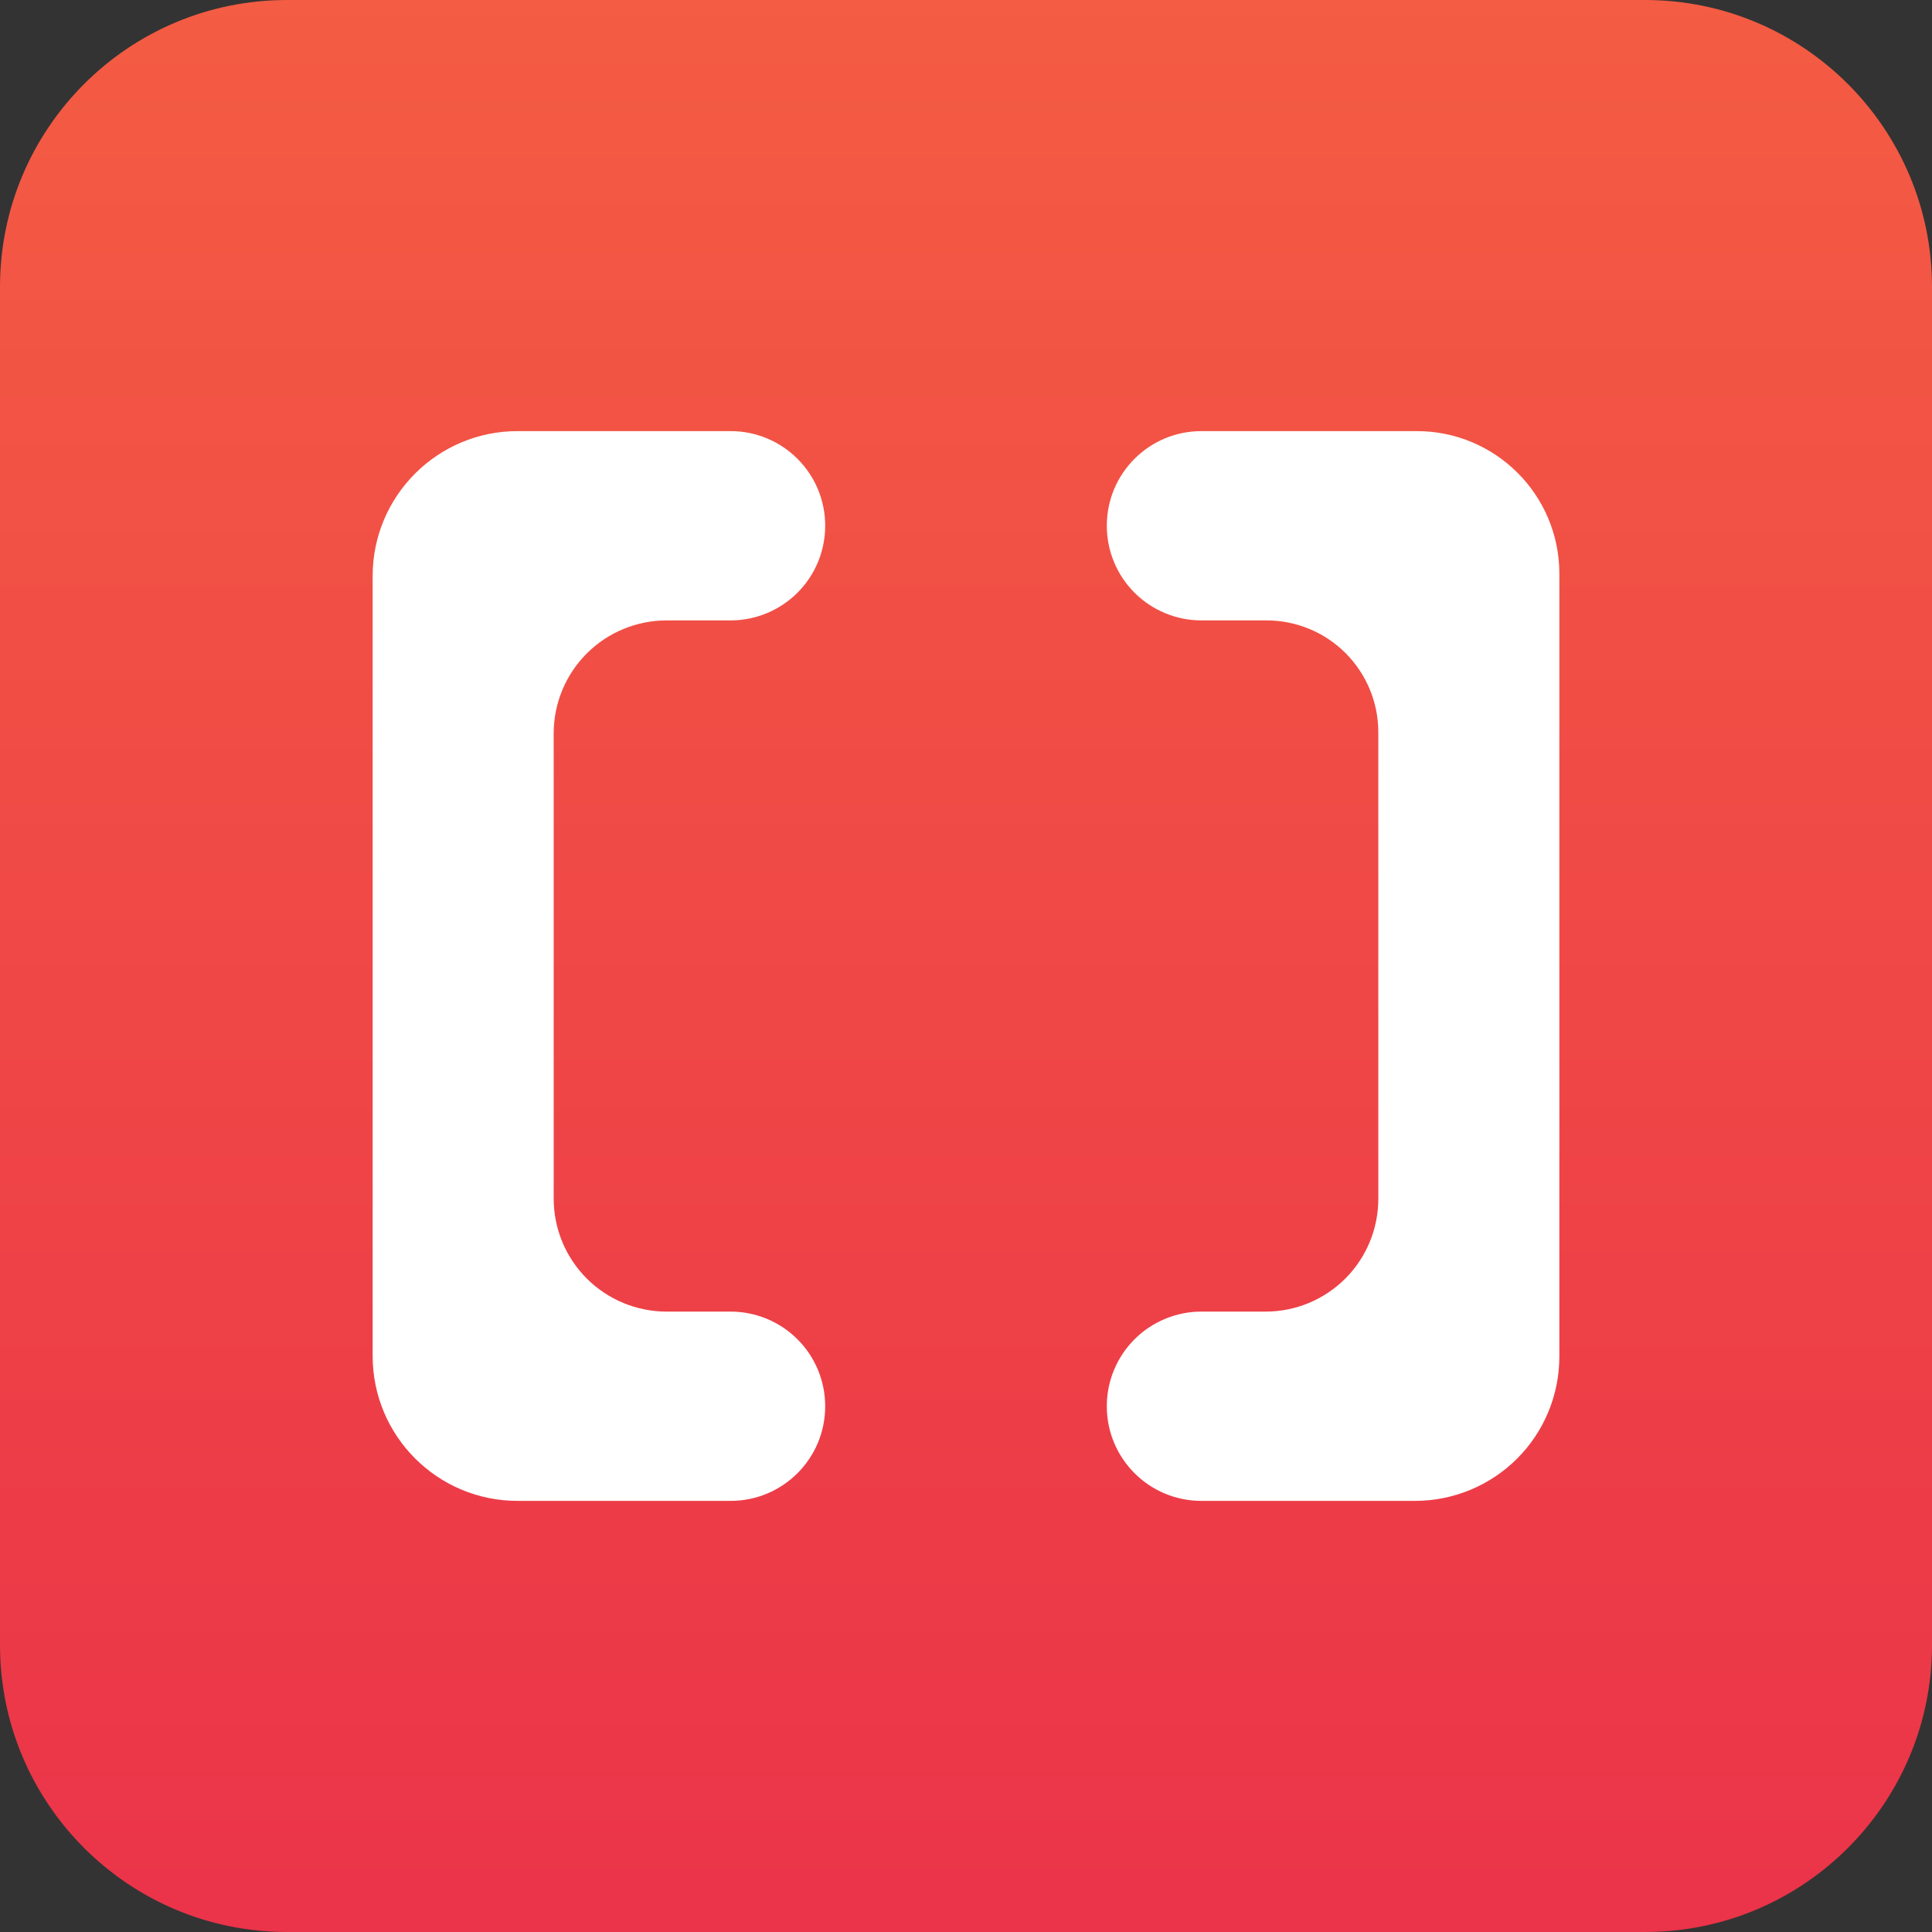 <svg width="36" height="36" clip-rule="evenodd" fill-rule="evenodd" stroke-linejoin="round" stroke-miterlimit="2" viewBox="0 0 34 34" xmlns="http://www.w3.org/2000/svg" xmlns:xlink="http://www.w3.org/1999/xlink"><rect x="0" y="0" width="34" height="34" fill="#333333" stroke="none"/><linearGradient id="a" gradientTransform="matrix(0 34 -34 0 18 0)" gradientUnits="userSpaceOnUse" x1="0" x2="1" y1="0" y2="0"><stop offset="0" stop-color="#f45c43"/><stop offset="1" stop-color="#eb3349"/></linearGradient><path d="m34 5.049c0-2.787-2.262-5.049-5.049-5.049h-23.902c-2.787 0-5.049 2.262-5.049 5.049v23.902c0 2.787 2.262 5.049 5.049 5.049h23.902c2.787 0 5.049-2.262 5.049-5.049z" fill="url(#a)"/><path d="m6.558 10.137c0-1.408 1.141-2.55 2.55-2.55h3.75c.919 0 1.664.745 1.664 1.664v.002c0 .442-.175.865-.487 1.177s-.736.488-1.177.488c-.363 0-.751 0-1.125 0-.528 0-1.034.209-1.407.582s-.582.879-.582 1.407v8.186c0 .528.209 1.034.582 1.407s.879.582 1.407.582h1.125c.441 0 .865.176 1.177.488s.487.735.487 1.177v.002c0 .919-.745 1.664-1.664 1.664-1.085 0-2.523 0-3.75 0-1.409 0-2.55-1.142-2.55-2.55 0-3.598 0-10.128 0-13.726zm20.884-.042c0-1.385-1.123-2.508-2.508-2.508-1.237 0-2.695 0-3.792 0-.919 0-1.664.745-1.664 1.664v.002c0 .442.175.865.487 1.177s.736.488 1.177.488h1.146c.522 0 1.023.207 1.392.576.369.37.576.87.576 1.392v8.212c0 .526-.209 1.031-.581 1.403s-.876.581-1.402.581c-.376 0-.766 0-1.131 0-.441 0-.865.176-1.177.488s-.487.735-.487 1.177v.002c0 .919.745 1.664 1.664 1.664h3.761c.674 0 1.319-.268 1.796-.744.476-.476.743-1.122.743-1.795 0-3.61 0-10.186 0-13.779z" fill="#fff"/></svg>